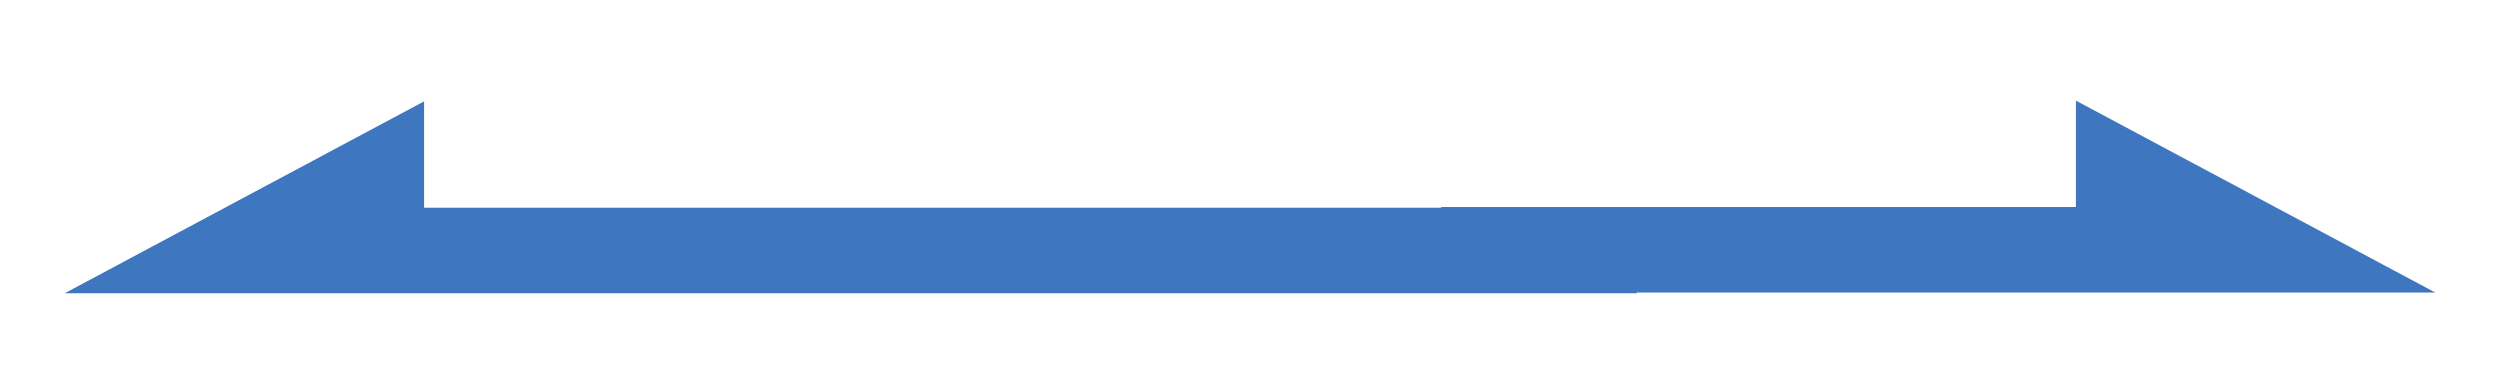 <?xml version="1.0" encoding="utf-8"?>
<!-- Generator: Adobe Illustrator 19.0.0, SVG Export Plug-In . SVG Version: 6.00 Build 0)  -->
<svg version="1.1" id="图层_1" xmlns="http://www.w3.org/2000/svg" xmlns:xlink="http://www.w3.org/1999/xlink" x="0px" y="0px"
	 width="347.8px" height="54.6px" viewBox="-534 681.7 347.8 54.6" style="enable-background:new -534 681.7 347.8 54.6;"
	 xml:space="preserve">
<style type="text/css">
	.st0{fill:#3E76C0;}
</style>
<g id="XMLID_19_">
	<path id="XMLID_22_" class="st0" d="M-306.4,710.6H-475v-14.8l-50,26.7h50h168.7L-306.4,710.6L-306.4,710.6z"/>
	<path id="XMLID_21_" class="st0" d="M-333.5,722.4h88.3h50l-50-26.7v14.8h-88.3V722.4z"/>
</g>
</svg>
